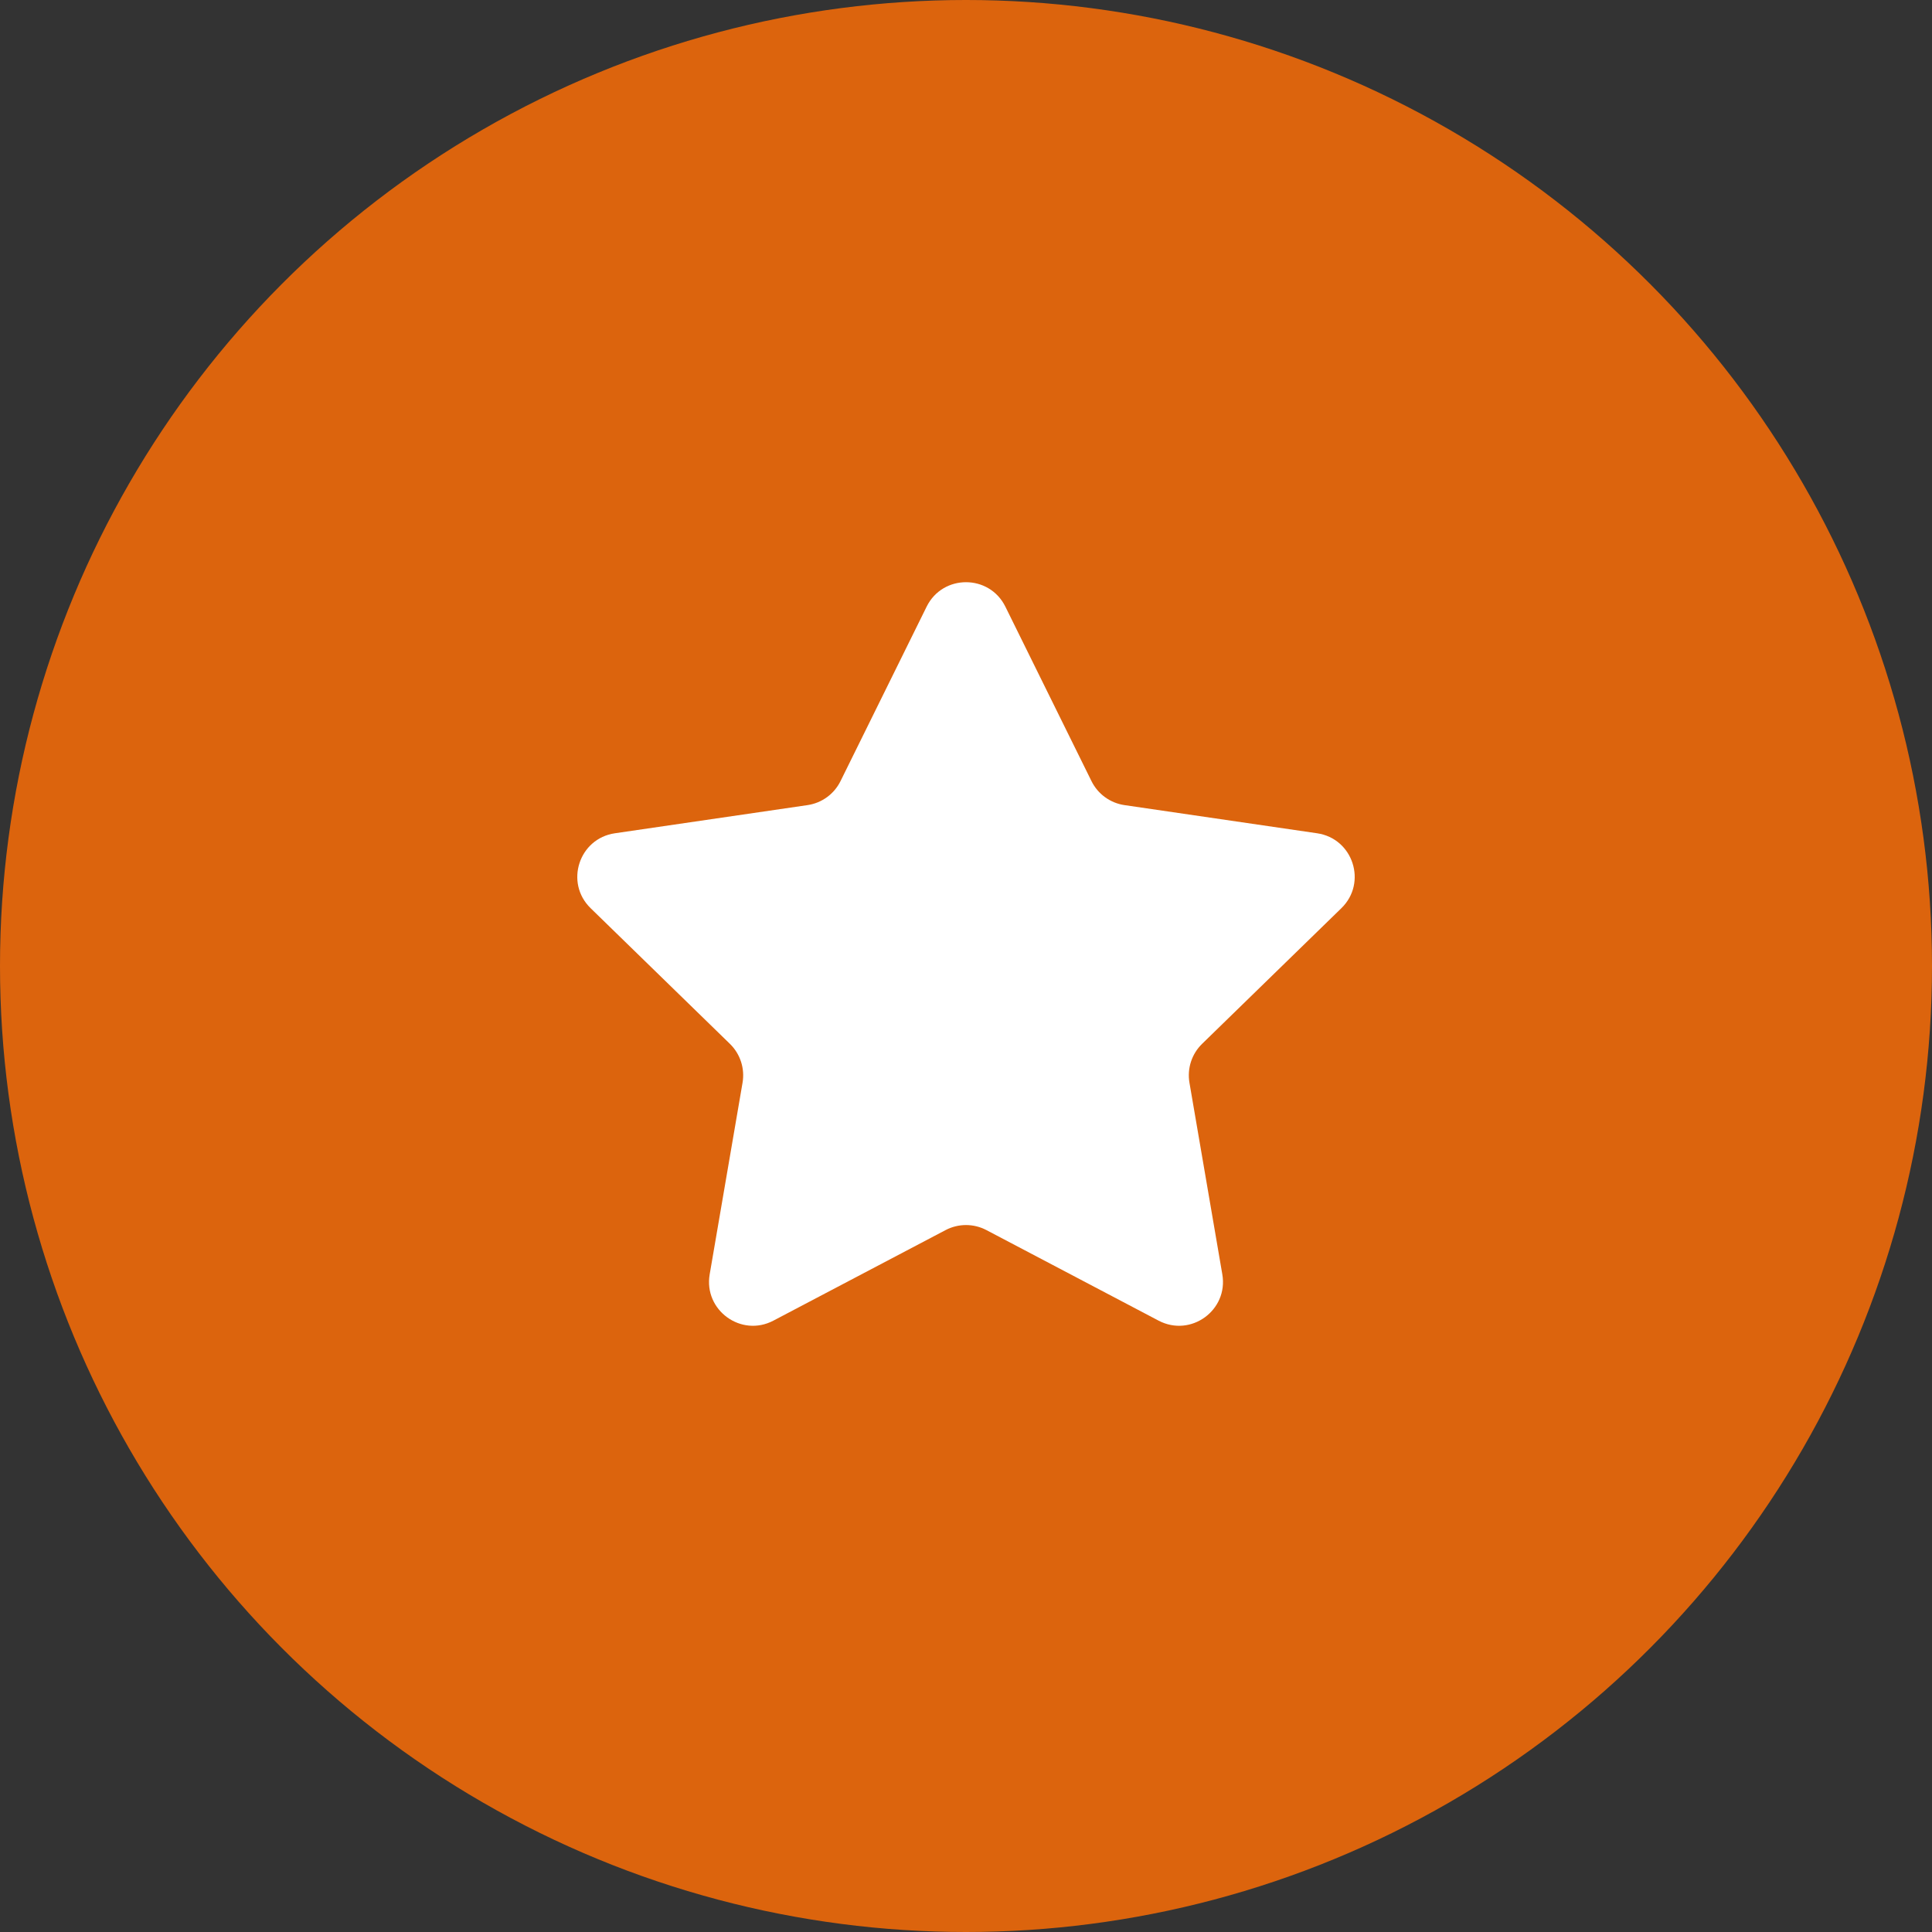 <?xml version="1.0" encoding="UTF-8"?> <svg xmlns="http://www.w3.org/2000/svg" width="176" height="176" viewBox="0 0 176 176" fill="none"><rect x="0" y="0" width="176" height="176" fill="#333333" stroke="none"/> <circle cx="88" cy="88" r="88" fill="#DC640D"></circle> <path d="M84.413 55.267C85.88 52.294 90.12 52.294 91.587 55.267L99.43 71.156C100.012 72.336 101.137 73.154 102.439 73.344L119.985 75.909C123.265 76.388 124.572 80.419 122.197 82.732L109.507 95.092C108.564 96.011 108.133 97.335 108.356 98.634L111.35 116.091C111.91 119.358 108.48 121.85 105.545 120.307L89.862 112.059C88.696 111.446 87.304 111.446 86.138 112.059L70.454 120.307C67.52 121.85 64.09 119.358 64.65 116.091L67.644 98.634C67.867 97.335 67.436 96.011 66.493 95.092L53.803 82.732C51.428 80.419 52.736 76.388 56.015 75.909L73.561 73.344C74.863 73.154 75.988 72.336 76.57 71.156L84.413 55.267Z" fill="white"></path> </svg> 